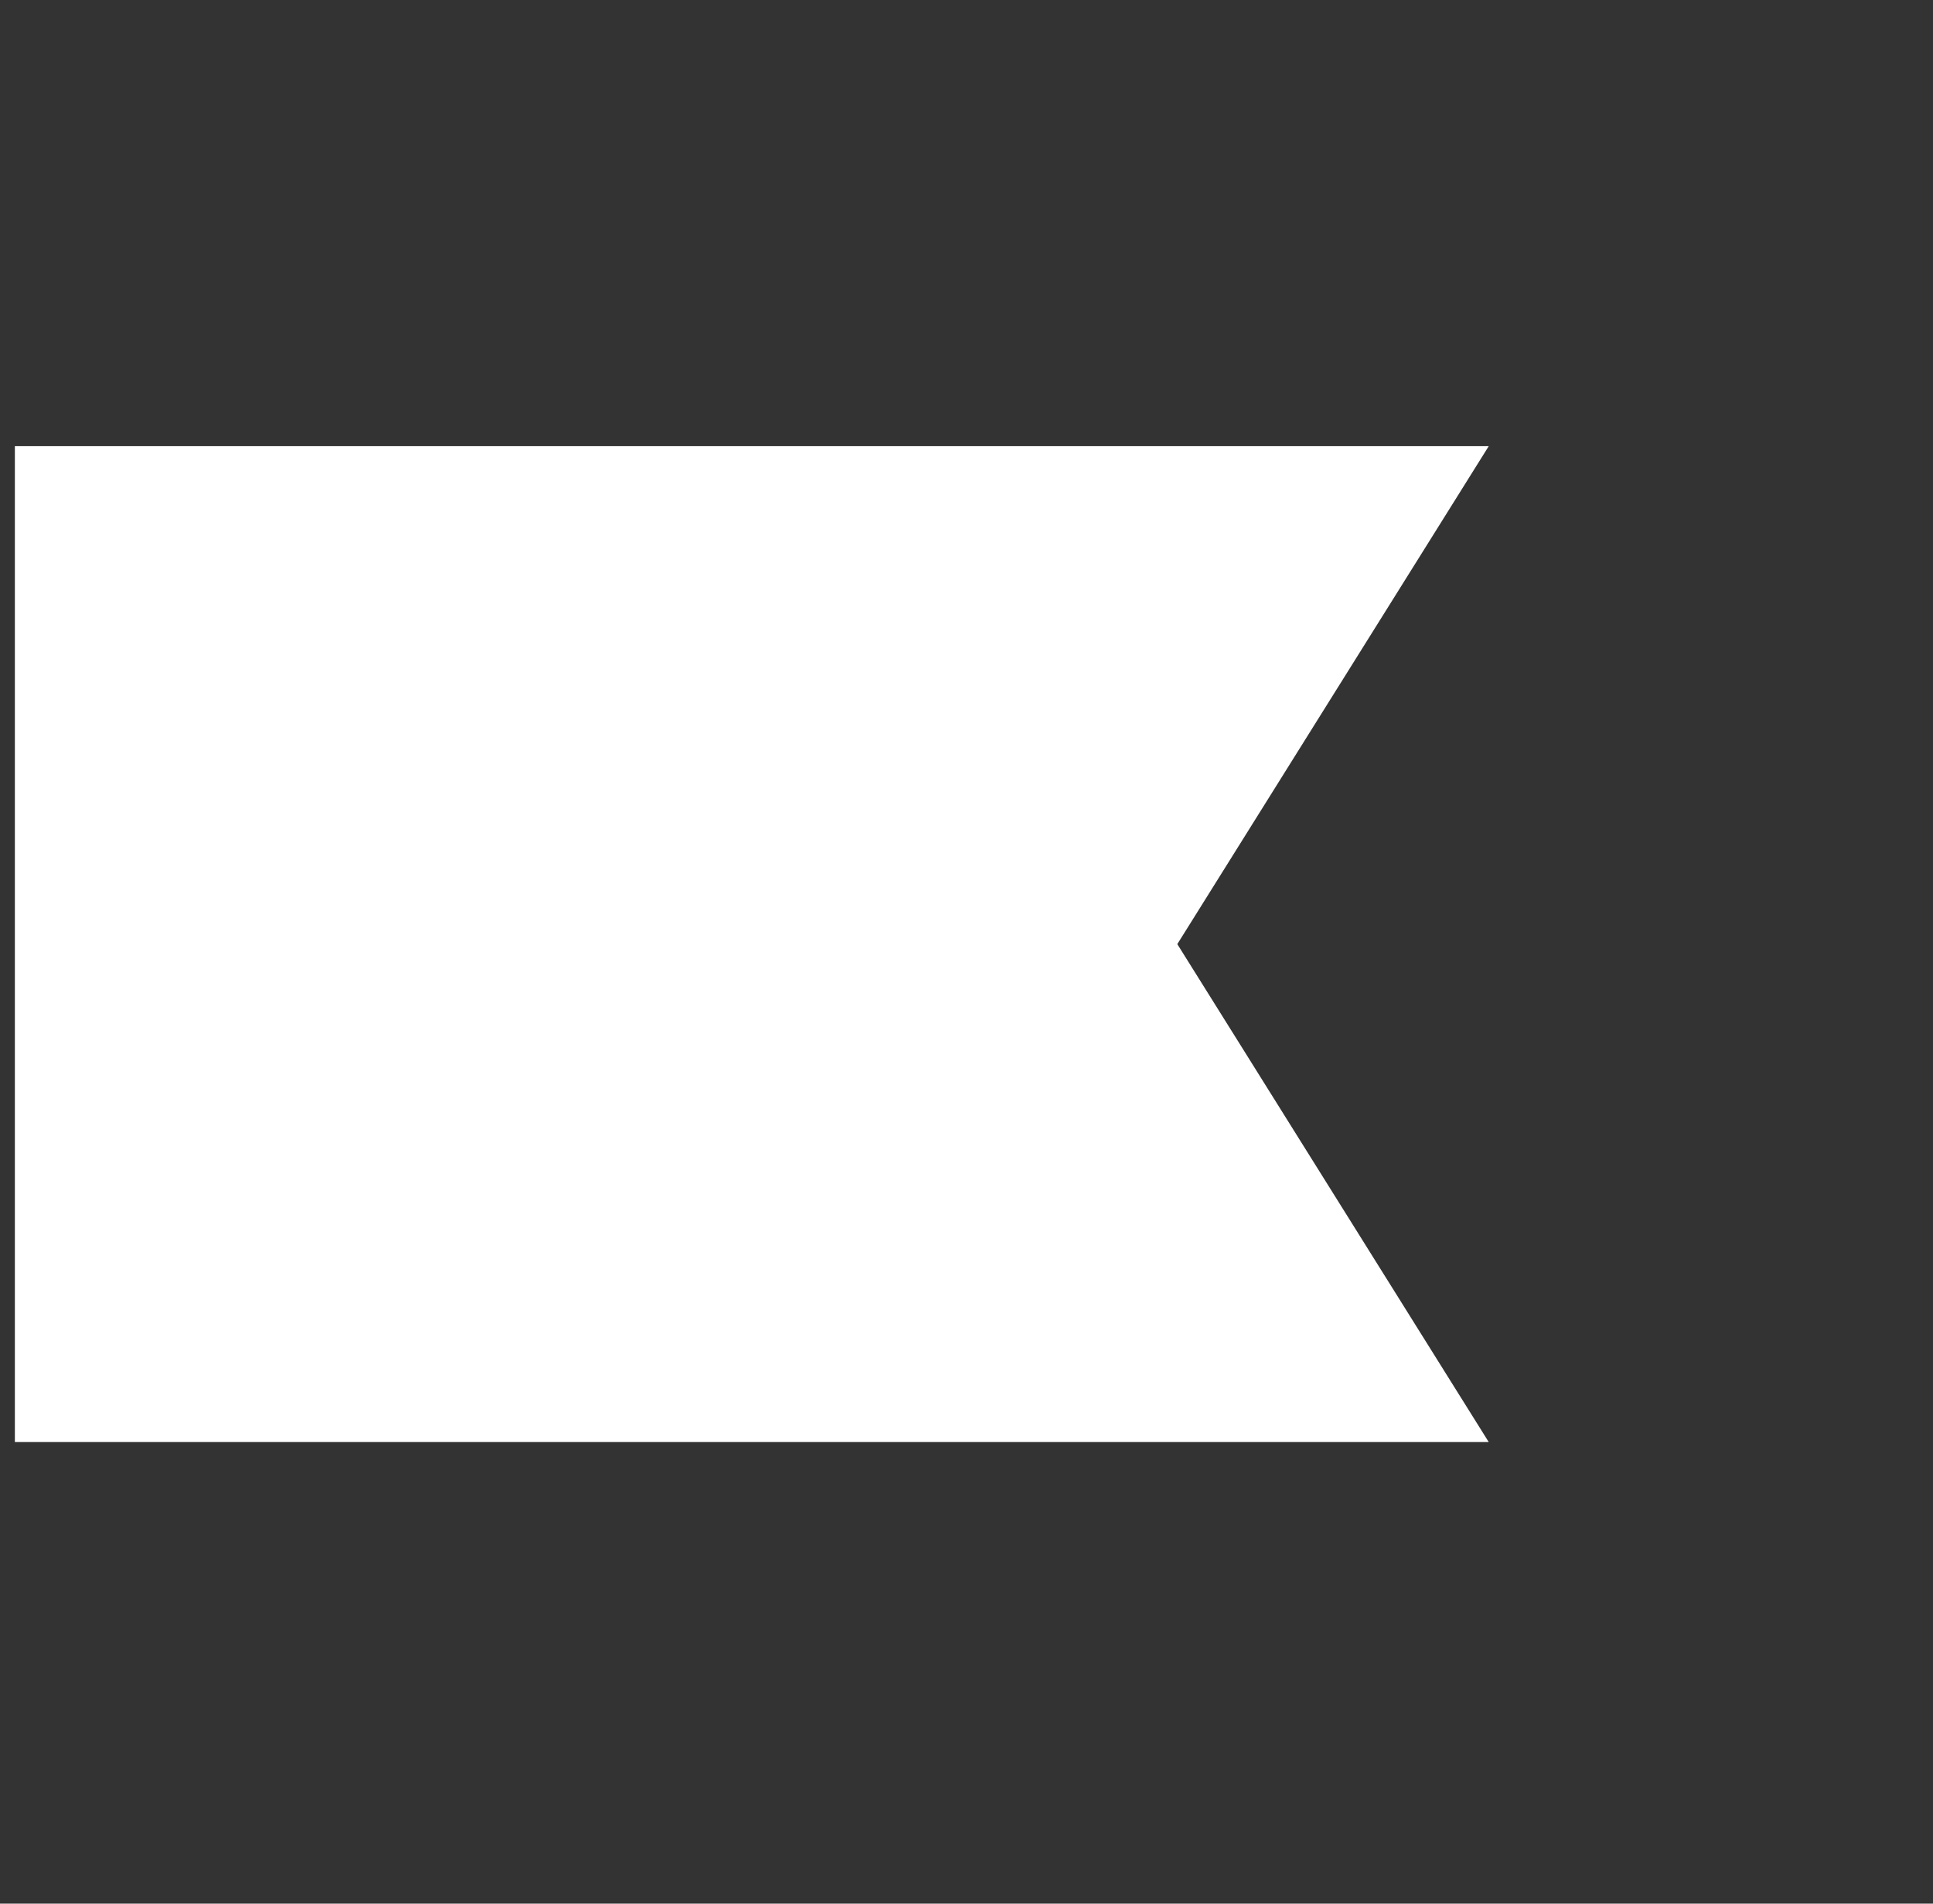 <svg width="65" height="64" viewBox="0 0 65 64" fill="none" xmlns="http://www.w3.org/2000/svg">
<rect x="0" y="0" width="65" height="64" fill="#333333" stroke="none"/>
<g clip-path="url(#clip0_513_53094)">
<path d="M50.061 48.482H0.061V15H50.061L39.589 31.741L50.061 48.482Z" fill="white"/>
</g>
<defs>
<clipPath id="clip0_513_53094">
<rect width="64" height="64" fill="white" transform="translate(0.5)"/>
</clipPath>
</defs>
</svg>
